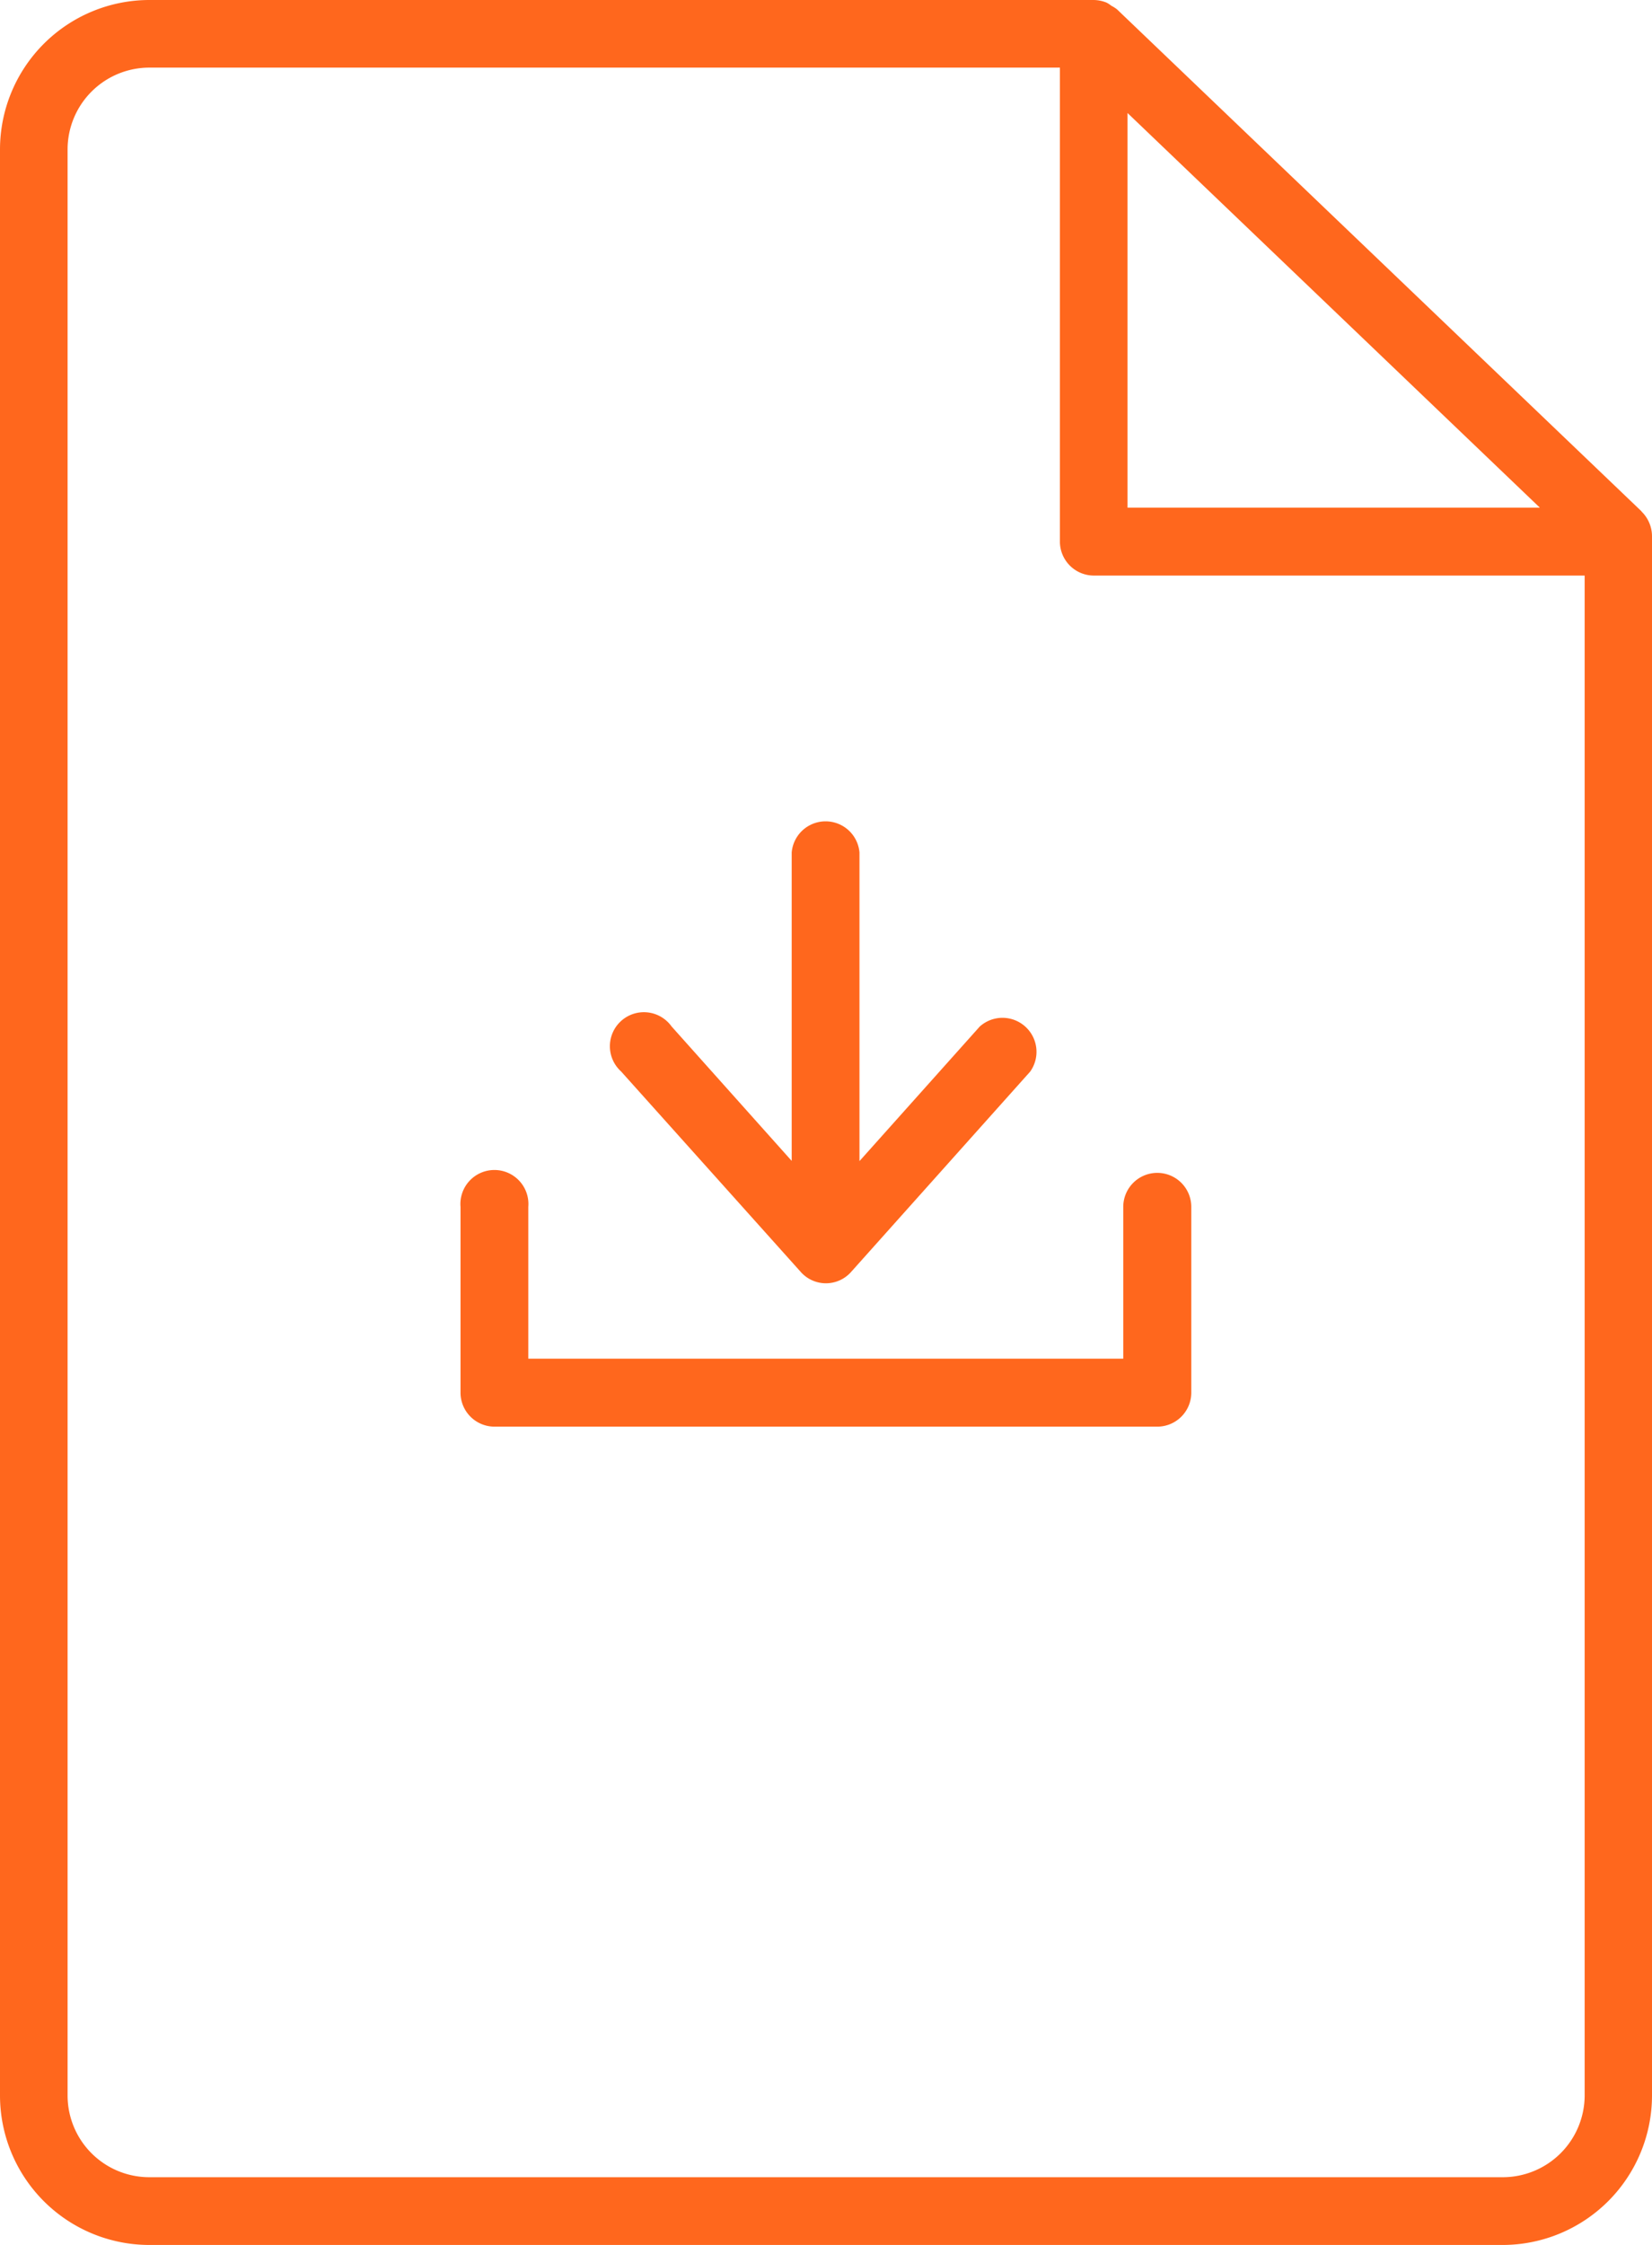 <svg xmlns="http://www.w3.org/2000/svg" xmlns:xlink="http://www.w3.org/1999/xlink" width="34" height="46.186" viewBox="0 0 34 46.186">
  <defs>
    <clipPath id="clip-path">
      <rect id="Rectángulo_156" data-name="Rectángulo 156" width="34" height="46.186" fill="#ff671d"/>
    </clipPath>
  </defs>
  <g id="Grupo_121" data-name="Grupo 121" clip-path="url(#clip-path)">
    <path id="Trazado_263" data-name="Trazado 263" d="M33.784,10.519,22.99.193a.723.723,0,0,0-.118-.075.539.539,0,0,0-.1-.065A.722.722,0,0,0,22.505,0H3.074A3.077,3.077,0,0,0,0,3.074V43.111a3.077,3.077,0,0,0,3.074,3.074H30.926A3.077,3.077,0,0,0,34,43.111V11.023a.712.712,0,0,0-.216-.5M23.206,2.325l8.486,8.119H23.206V2.325m7.717,42.466H3.074a1.682,1.682,0,0,1-1.683-1.683V3.074A1.684,1.684,0,0,1,3.074,1.391h18.74v9.75a.7.7,0,0,0,.7.7h10.1V43.115a1.686,1.686,0,0,1-1.686,1.676" transform="translate(0 0)" fill="#ff671d"/>
    <path id="Trazado_264" data-name="Trazado 264" d="M43.29,73.7a.7.7,0,0,0-.7.7v3.123H30.345V74.4a.7.7,0,1,0-1.395,0v3.821a.7.7,0,0,0,.7.7H43.29a.7.7,0,0,0,.7-.7V74.4a.7.7,0,0,0-.7-.7" transform="translate(-19.472 -49.571)" fill="#ff671d"/>
    <path id="Trazado_265" data-name="Trazado 265" d="M42.392,60.767a.692.692,0,0,0,1.035,0l3.686-4.122a.7.7,0,0,0-1.038-.927L43.6,58.486V52.137a.7.7,0,0,0-1.395,0v6.345l-2.472-2.766a.7.7,0,1,0-1.038.927Z" transform="translate(-25.911 -34.599)" fill="#ff671d"/>
  </g>
</svg>
